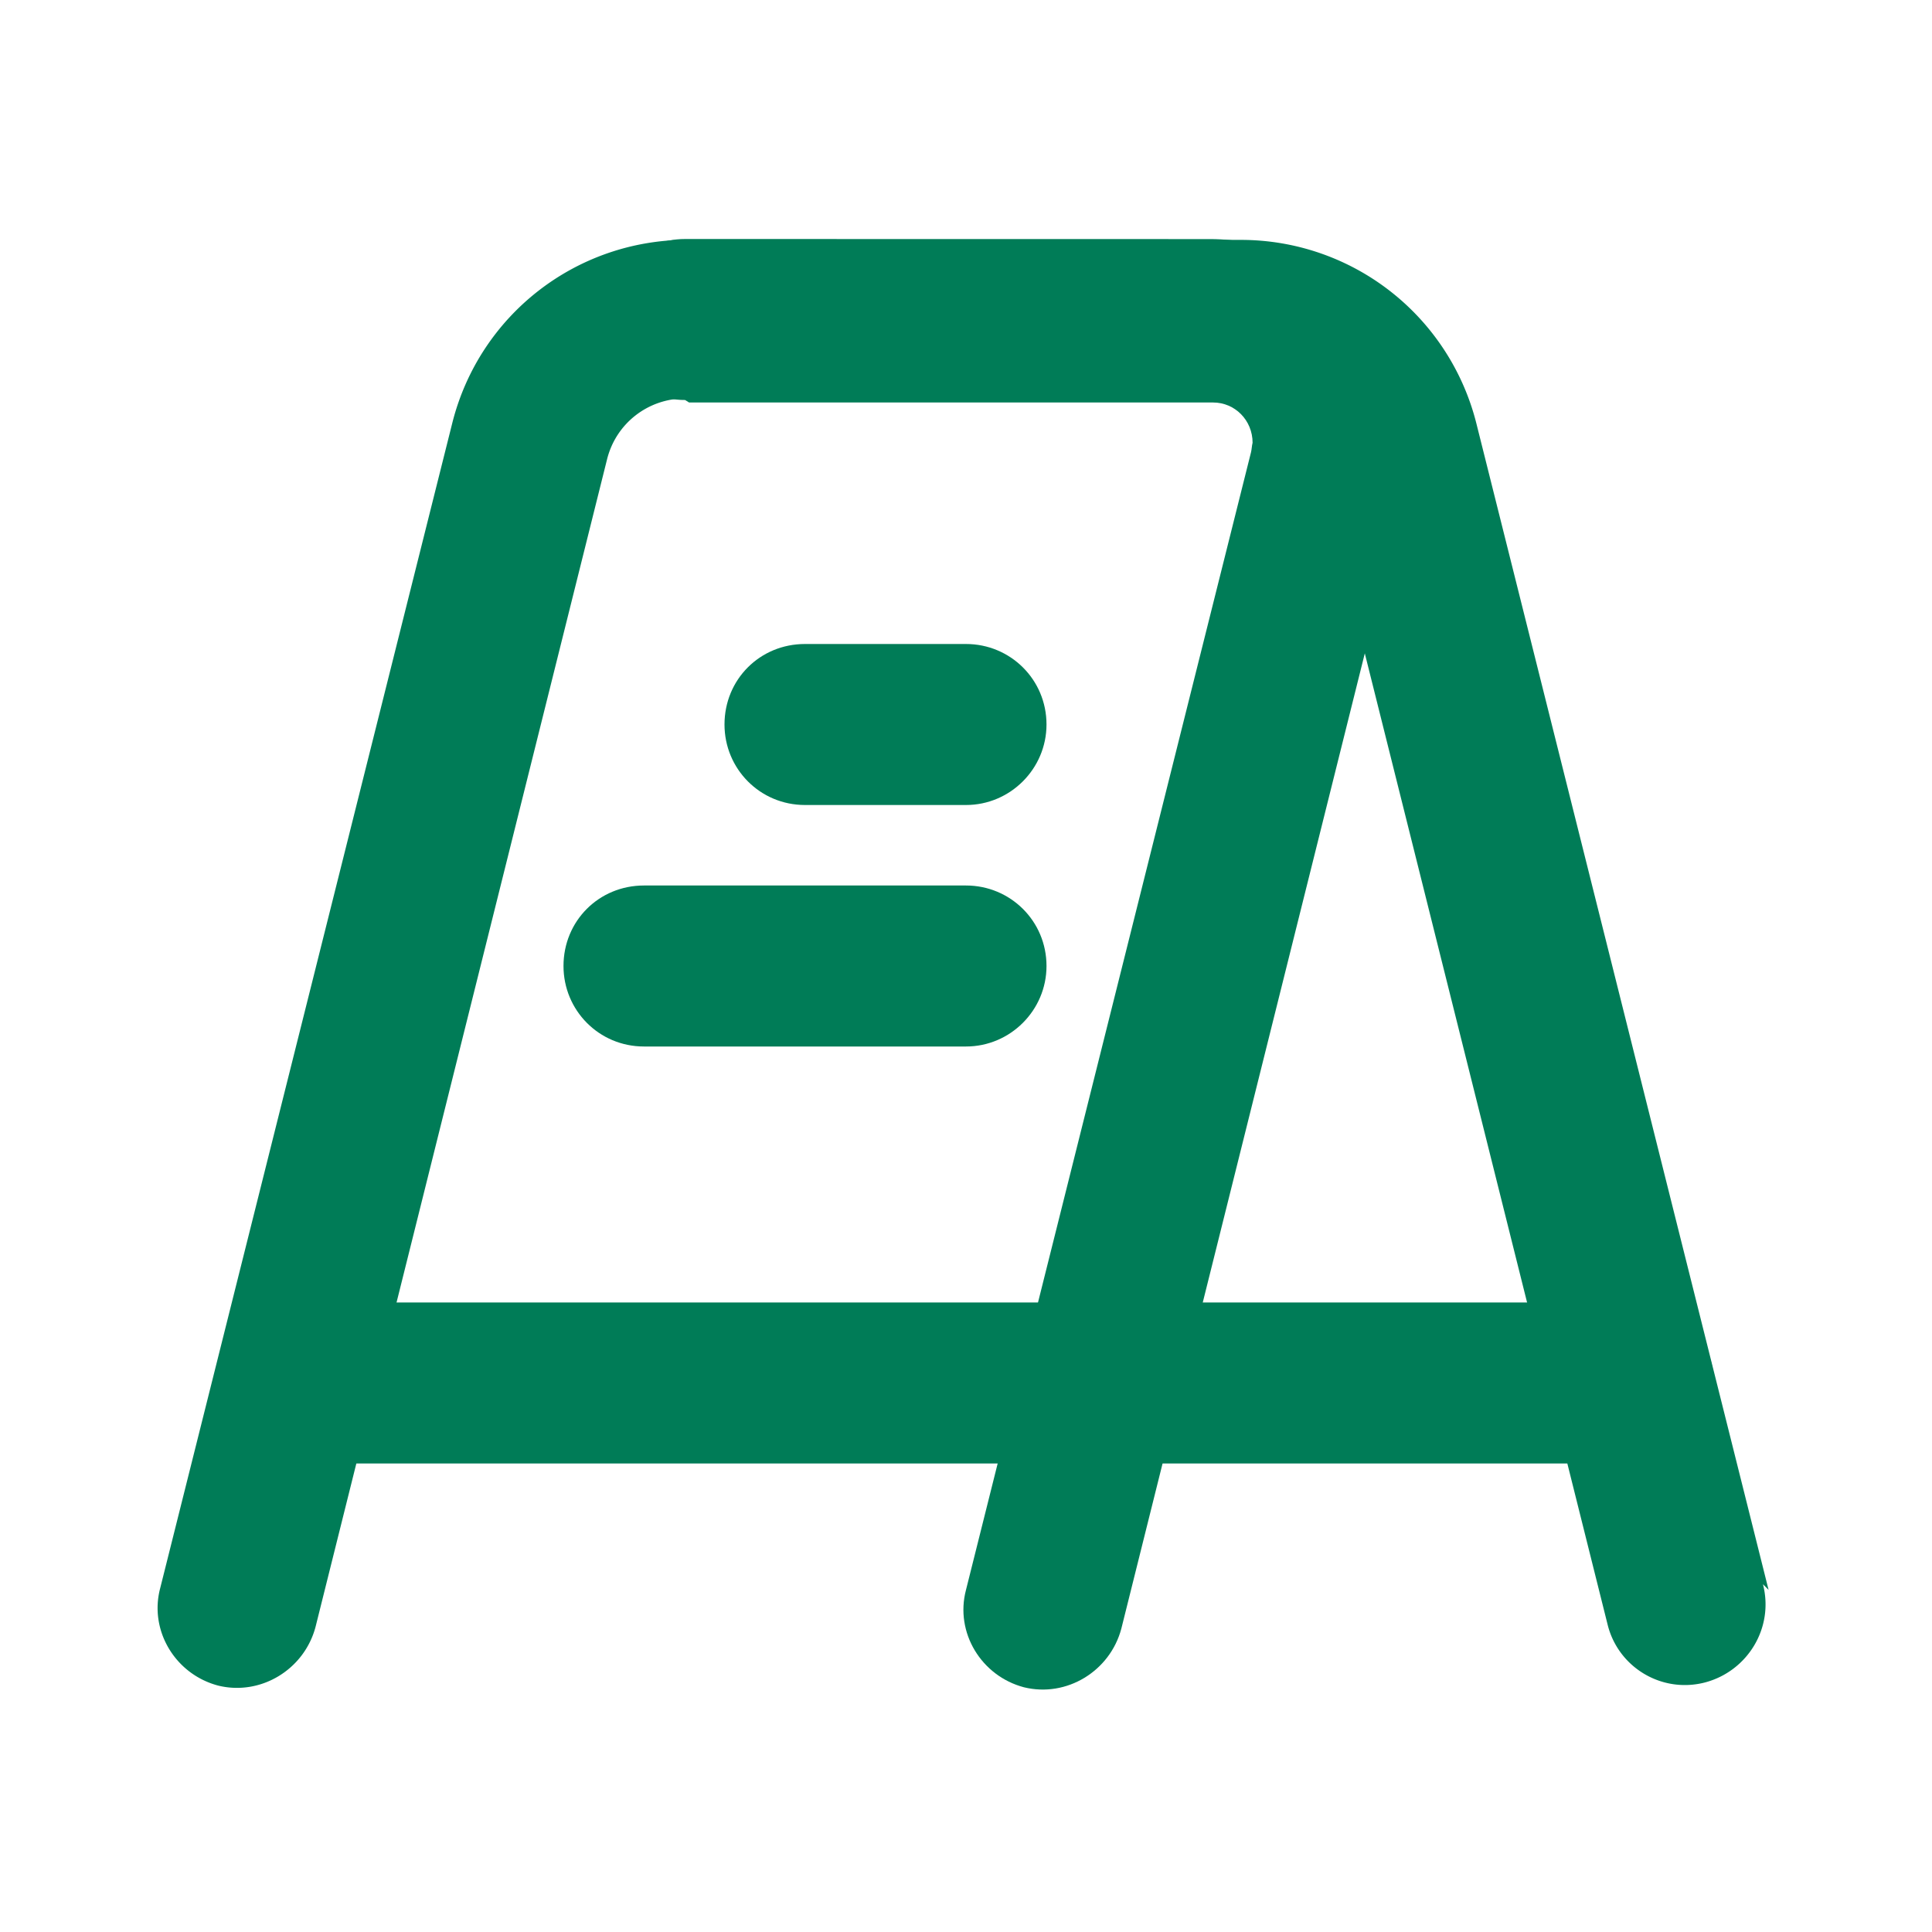 <?xml version="1.0" encoding="UTF-8"?>
<svg xmlns="http://www.w3.org/2000/svg" width="24" height="24" fill="none" viewBox="0 0 24 24">
  <path fill="#007C57" d="M20.29 16.18H3.71c-.56 0-1 .44-1 1 0 .55.44 1 1 1h16.58c.55 0 1-.45 1-1 0-.56-.45-1-1-1Z"></path>
  <path fill="#007C57" d="M21.97 19.75 18.34 5.26a3.015 3.015 0 0 0-2.92-2.28l-6.88-.001c-1.38 0-2.58.93-2.92 2.27l-3.63 14.48c-.14.53.19 1.07.72 1.21.53.13 1.07-.2 1.21-.73L7.54 5.71c.11-.45.51-.76.97-.76h6.87c.45 0 .85.31.97.75l3.62 14.48c.13.53.67.86 1.21.72.53-.14.86-.68.72-1.22l.07.07Z"></path>
  <path fill="#007C57" d="M8.56 5h6.51c.27 0 .49.22.49.5-.01.04-.01.08-.02.12L12 19.75c-.14.53.19 1.07.72 1.21.53.13 1.07-.2 1.21-.73l3.53-14.14c.04-.2.07-.41.07-.61 0-1.39-1.12-2.51-2.5-2.51l-6.52-.001c-.56 0-1 .44-1 1 0 .55.44 1 1 1L8.56 5Z"></path>
  <path fill="#007C57" d="M10 10h2c.55 0 1-.45 1-1 0-.56-.45-1-1-1h-2c-.56 0-1 .44-1 1 0 .55.44 1 1 1Zm-2 3h4c.55 0 1-.45 1-1 0-.56-.45-1-1-1H8c-.56 0-1 .44-1 1 0 .55.44 1 1 1Z"></path>
</svg>
